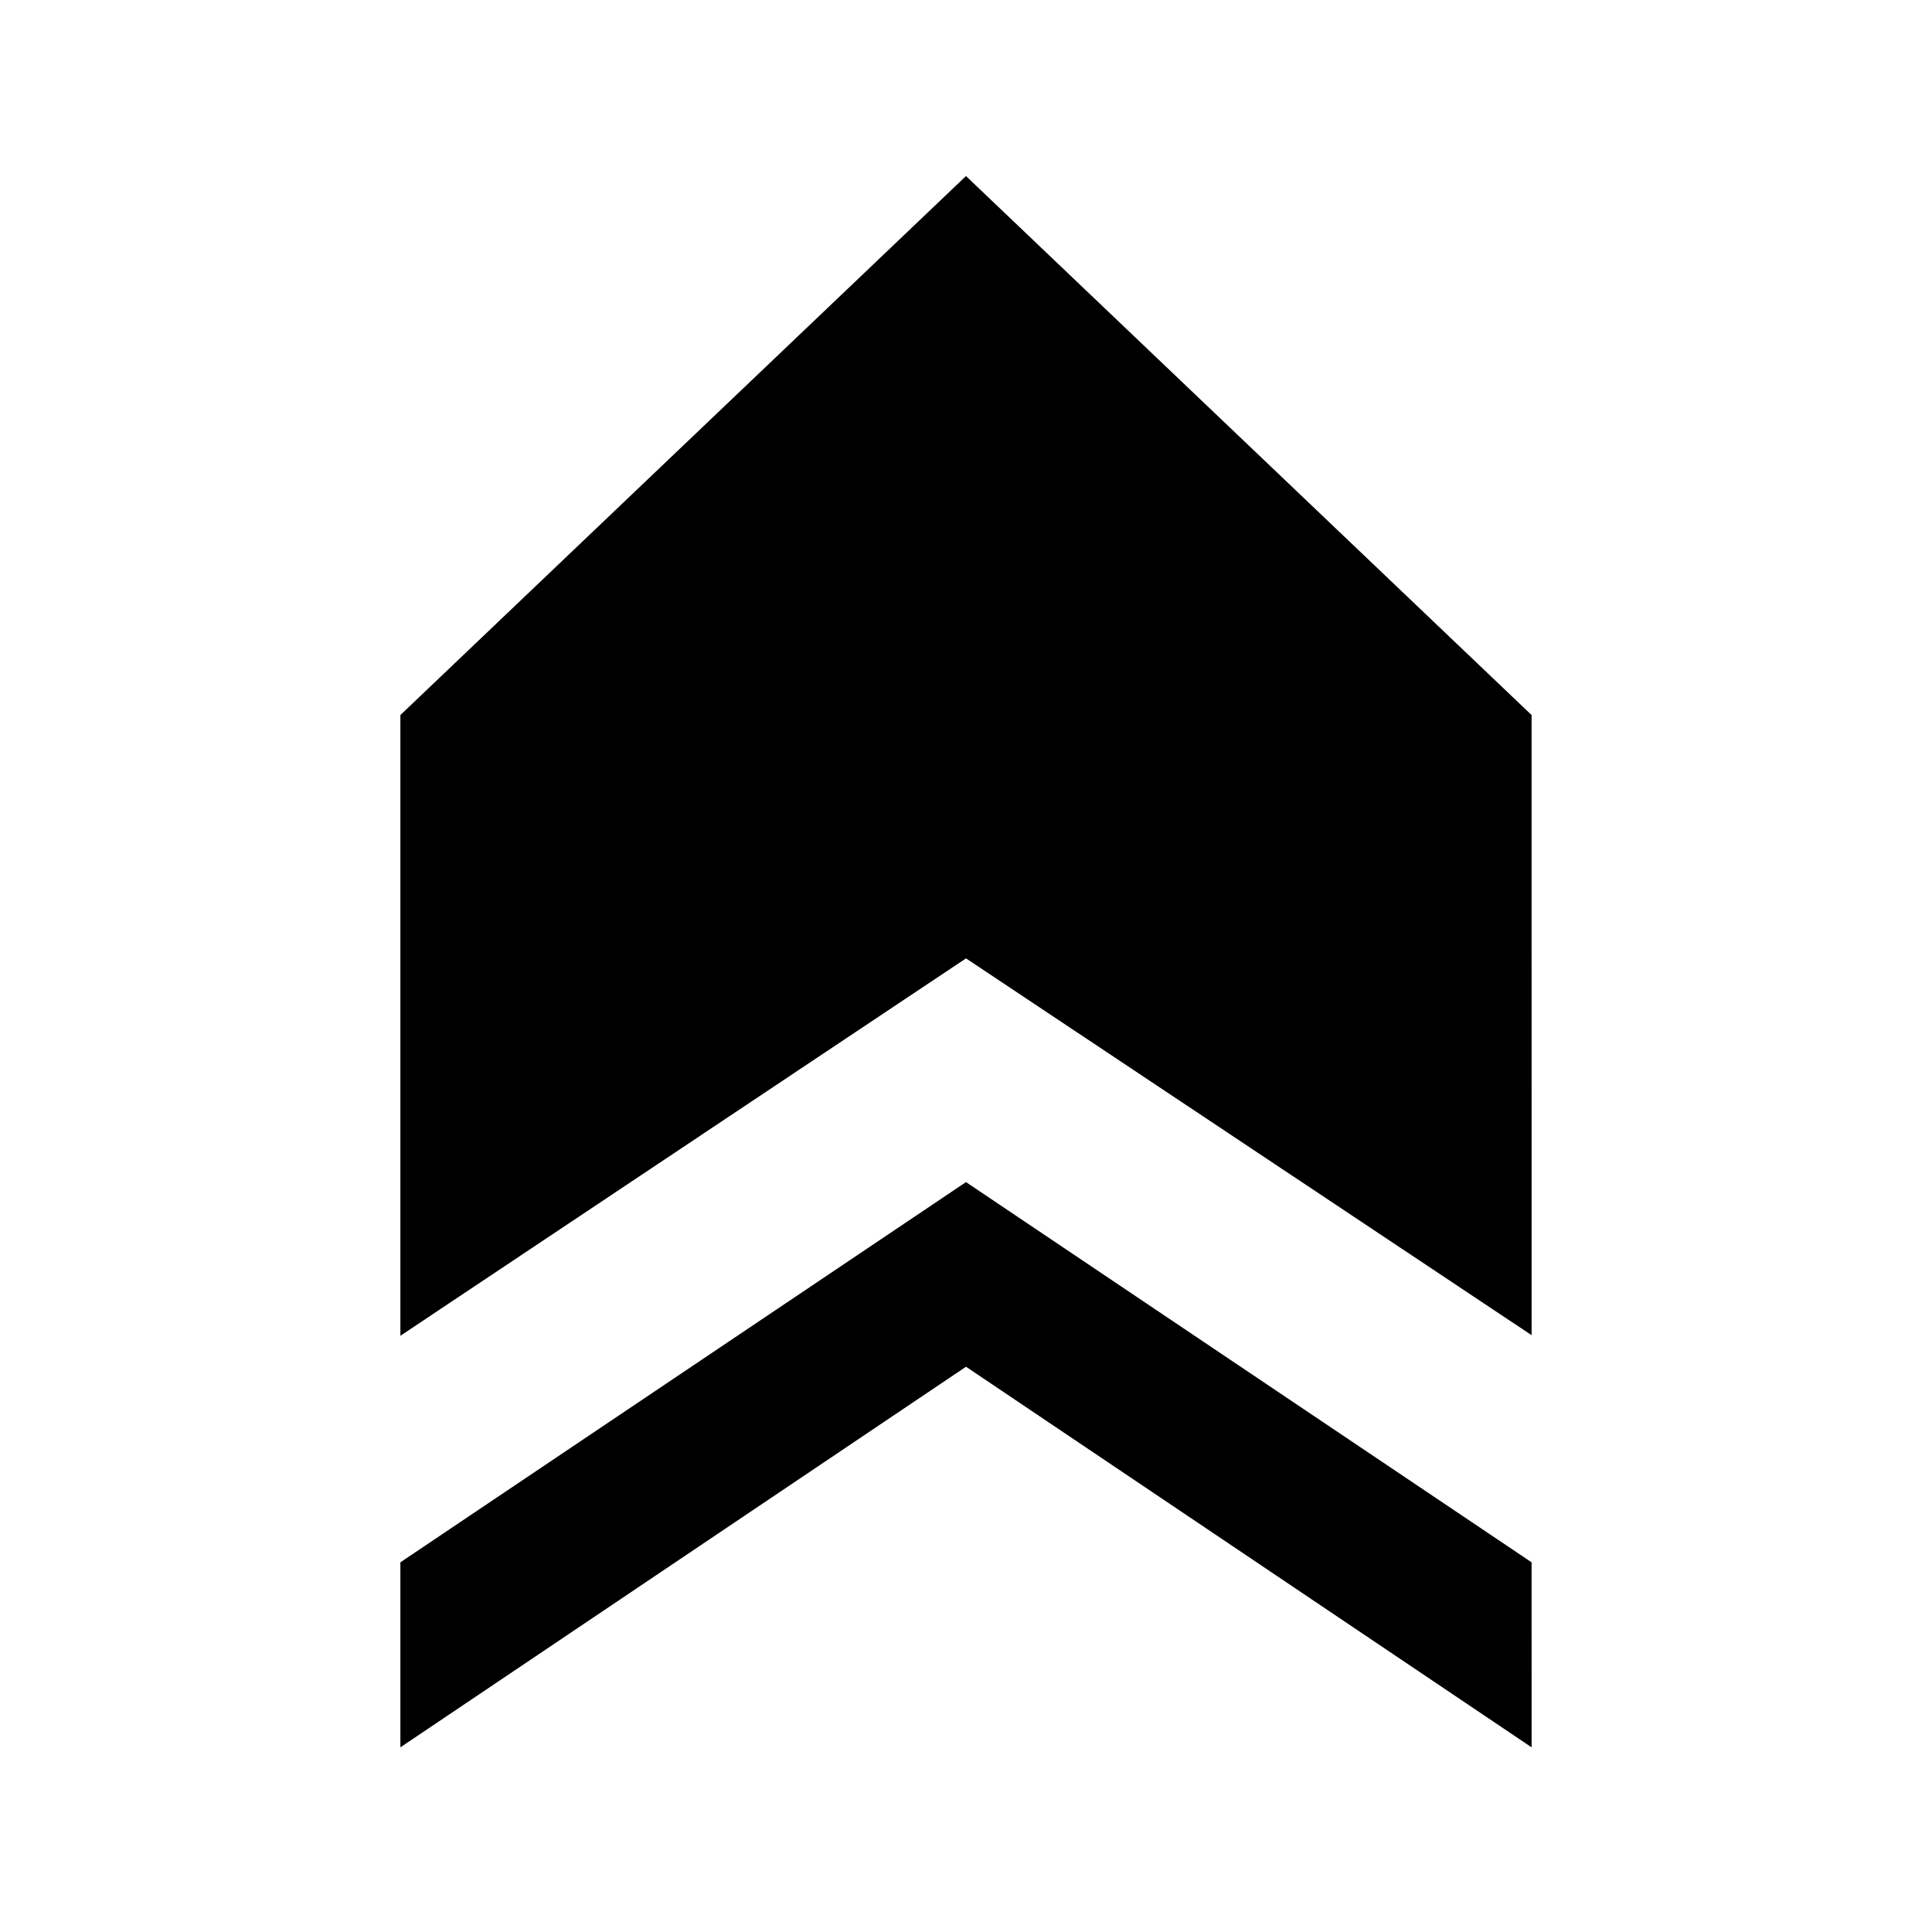 <?xml version="1.0" encoding="UTF-8"?>
<!-- Uploaded to: ICON Repo, www.svgrepo.com, Generator: ICON Repo Mixer Tools -->
<svg fill="#000000" width="800px" height="800px" version="1.1" viewBox="144 144 512 512" xmlns="http://www.w3.org/2000/svg">
 <g>
  <path d="m400 397.98 149.89 99.855-0.004-164.34-149.89-142.84-149.89 142.84v164.5z"/>
  <path d="m400 506.2 149.89 100.86-0.004-49.031-149.89-100.76-149.89 100.76v49.031z"/>
 </g>
</svg>